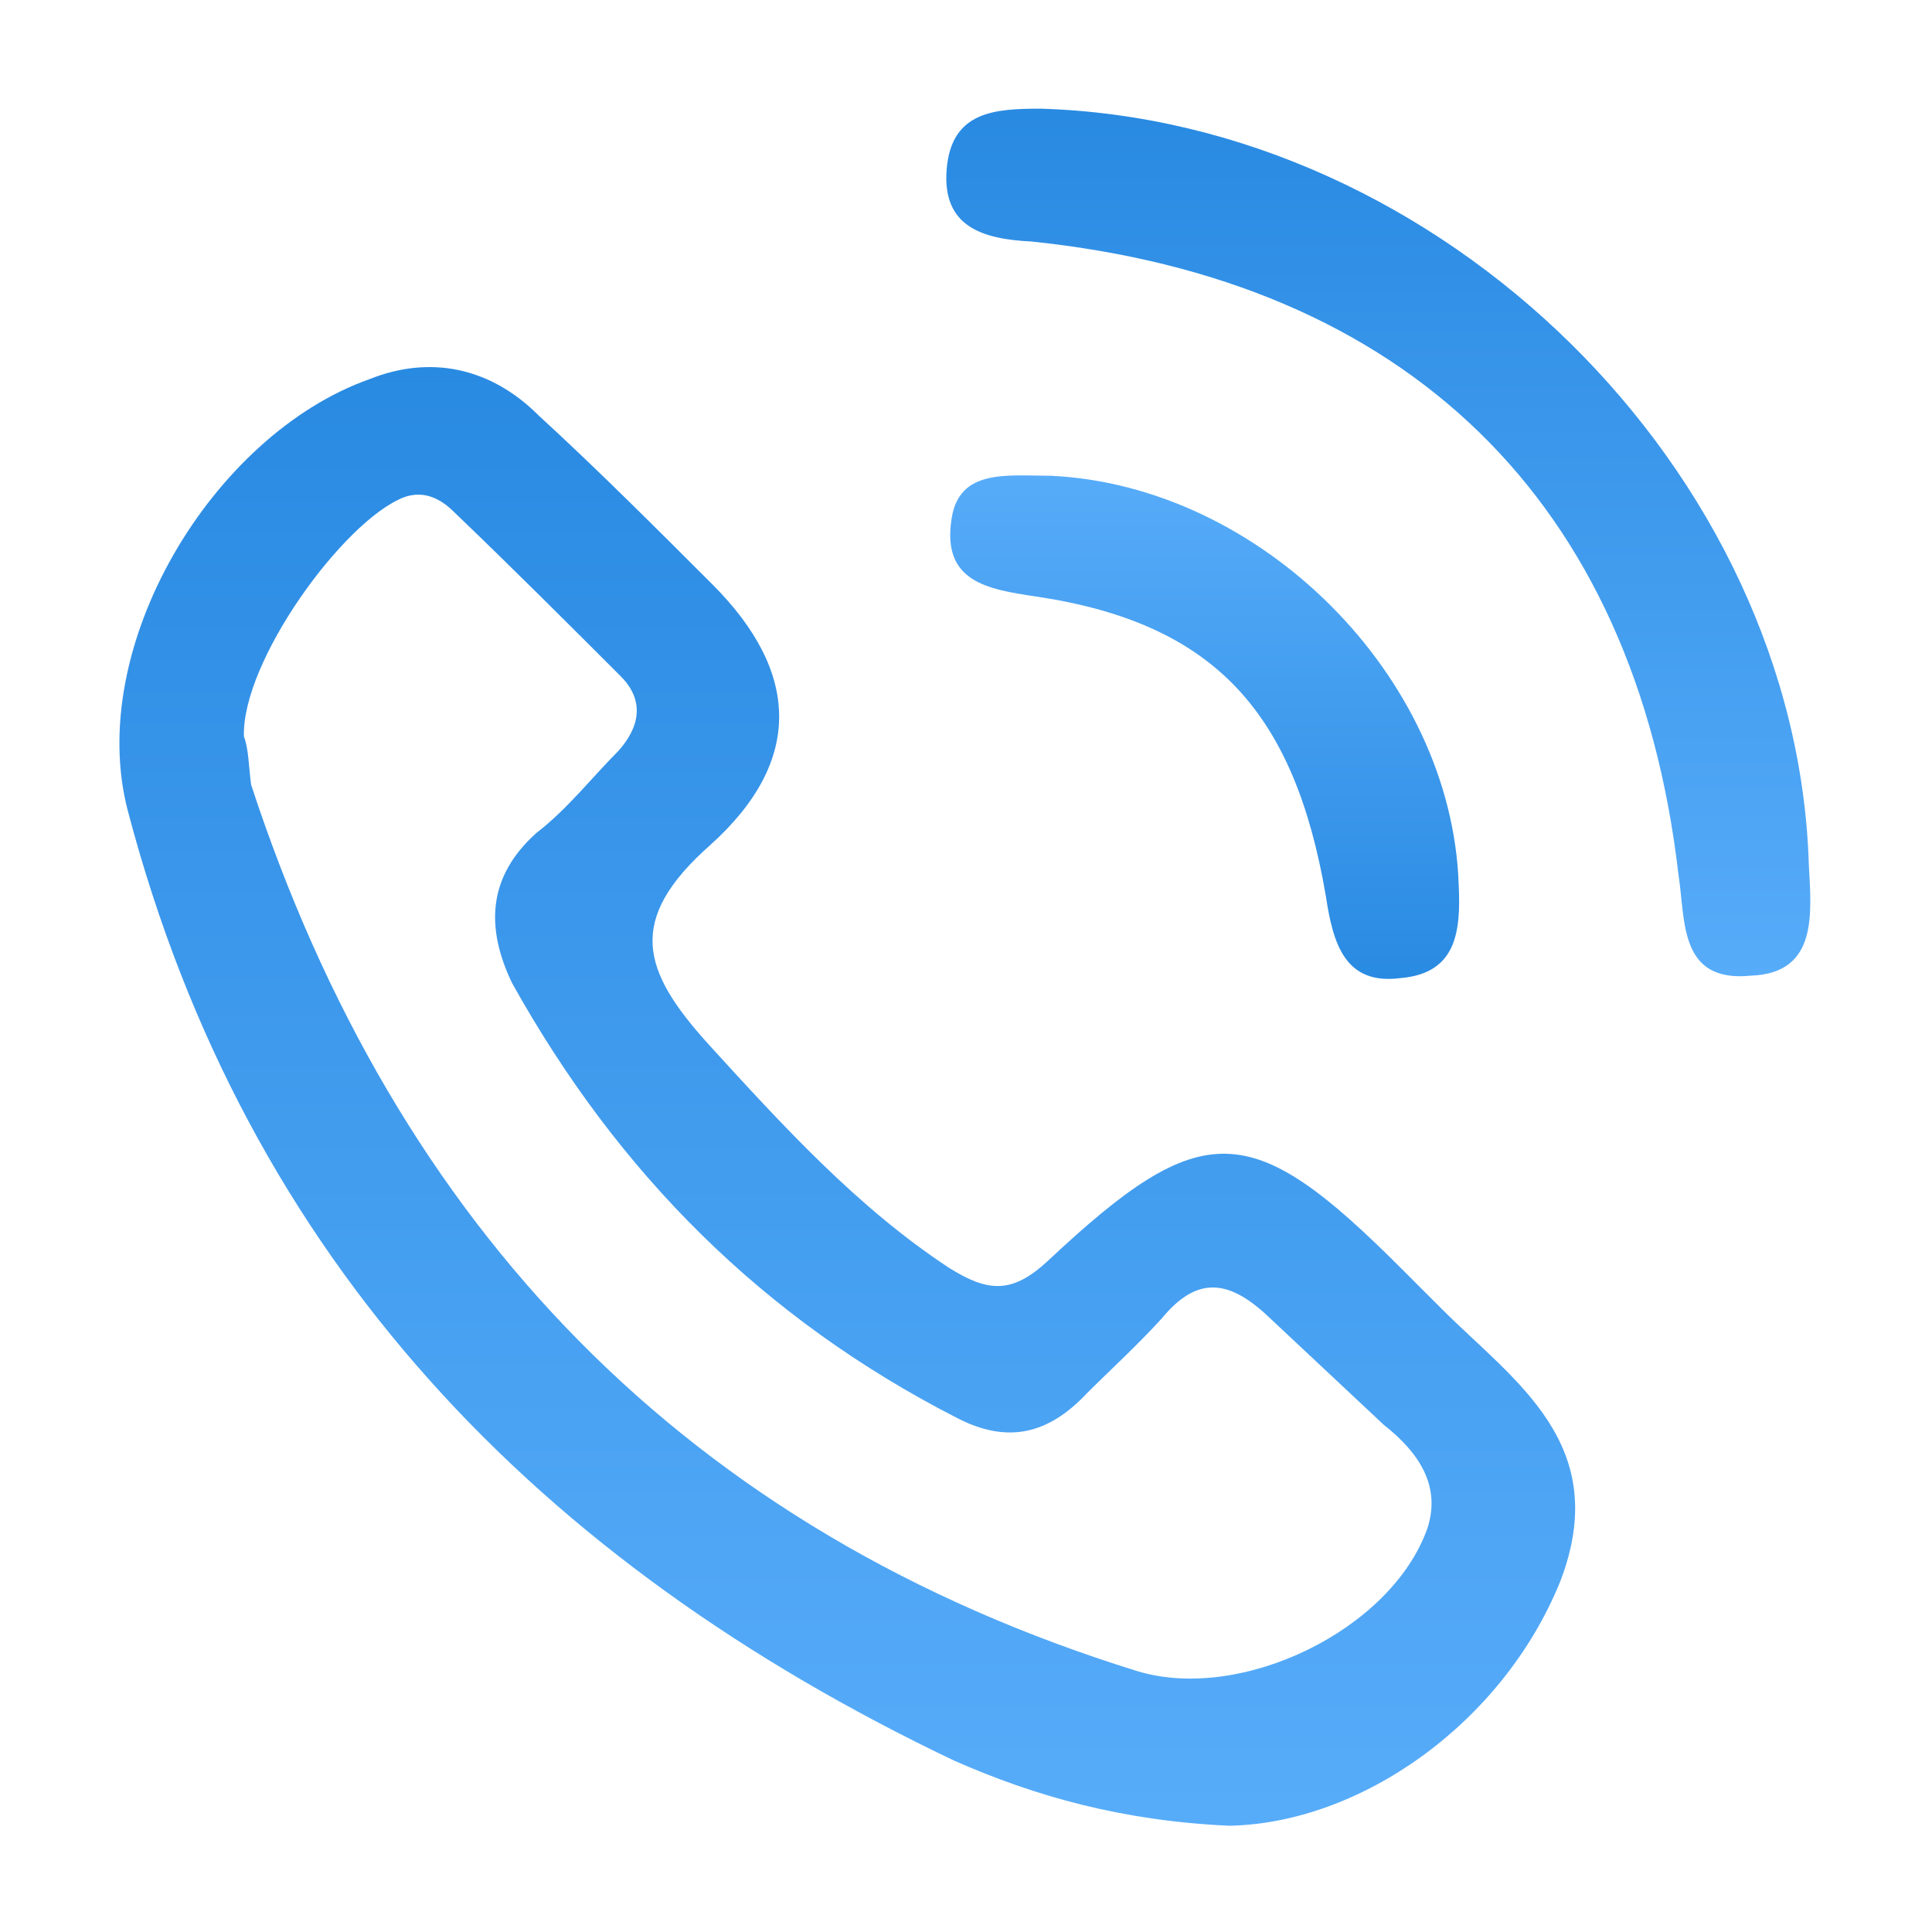 <?xml version="1.0" encoding="utf-8"?>
<!-- Generator: Adobe Illustrator 22.0.1, SVG Export Plug-In . SVG Version: 6.00 Build 0)  -->
<svg version="1.1" id="圖層_1" xmlns="http://www.w3.org/2000/svg" xmlns:xlink="http://www.w3.org/1999/xlink" x="0px" y="0px"
	 width="80px" height="80px" viewBox="0 0 80 80" style="enable-background:new 0 0 80 80;" xml:space="preserve">
<style type="text/css">
	.st0{fill:url(#SVGID_1_);}
	.st1{fill:url(#SVGID_2_);}
	.st2{fill:url(#SVGID_3_);}
</style>
<g>
	
		<linearGradient id="SVGID_1_" gradientUnits="userSpaceOnUse" x1="57.144" y1="41.408" x2="57.144" y2="77.27" gradientTransform="matrix(1 0 0 -1 0 82)">
		<stop  offset="0" style="stop-color:#57ACF9"/>
		<stop  offset="1" style="stop-color:#298AE2"/>
	</linearGradient>
	<path class="st0" d="M74.9,35.8c0.1,2,0.4,4.5-2.4,4.6c-3,0.3-2.7-2.3-3-4.2c-1.8-15.5-11.3-24.6-26.8-26.2c-2-0.1-3.7-0.6-3.5-3
		s2-2.5,3.9-2.5C59.7,5,74.4,19.5,74.9,35.8z"/>
	
		<linearGradient id="SVGID_2_" gradientUnits="userSpaceOnUse" x1="49.913" y1="62.383" x2="49.913" y2="41.386" gradientTransform="matrix(1 0 0 -1 0 82)">
		<stop  offset="0" style="stop-color:#57ACF9"/>
		<stop  offset="1" style="stop-color:#298AE2"/>
	</linearGradient>
	<path class="st1" d="M43.5,19.7c8.7,0.4,16.6,8.3,16.9,16.9c0.1,2-0.1,3.7-2.4,3.9c-2.3,0.3-2.8-1.4-3.1-3.4
		c-1.3-7.6-4.6-11.3-12-12.4c-2-0.3-3.9-0.6-3.5-3.2C39.7,19.4,41.7,19.7,43.5,19.7z"/>
	<linearGradient id="SVGID_3_" gradientUnits="userSpaceOnUse" x1="35.112" y1="75.129" x2="35.112" y2="14.896">
		<stop  offset="0" style="stop-color:#57ACF9"/>
		<stop  offset="1" style="stop-color:#298AE2"/>
	</linearGradient>
	<path class="st2" d="M59.7,54.2c-0.6-0.6-1.1-1.1-1.7-1.7c-6.2-6.2-8.2-6.3-14.6-0.3c-1.5,1.4-2.5,1.3-4.1,0.3
		c-3.8-2.5-6.9-5.9-10-9.3c-2.7-3-3.4-5.1,0.1-8.2c3.9-3.5,3.7-7.2,0.1-10.8c-2.4-2.4-4.8-4.8-7.2-7c-2-2-4.5-2.5-7-1.5
		c-6.5,2.3-11.8,11.1-10,17.9c4.9,18.6,17,31.1,34.2,39.3c3.4,1.5,7,2.5,11.4,2.7c5.4-0.1,11.3-4.2,13.7-10.1
		C66.8,59.8,62.7,57.2,59.7,54.2z M59.1,63.3c-1.5,4.2-7.7,7.2-12,5.9c-18.7-5.8-30.7-18.4-36.7-36.7c-0.1-0.7-0.1-1.5-0.3-2
		c-0.1-3.1,4.1-8.9,6.6-9.9c0.8-0.3,1.5,0,2.1,0.6c2.4,2.3,4.6,4.5,6.9,6.8c1,1,0.8,2.1-0.1,3.1c-1.1,1.1-2.1,2.4-3.4,3.4
		c-2,1.8-2.1,3.9-1,6.2c4.4,7.9,10.4,13.9,18.4,18c2.1,1.1,3.8,0.7,5.4-1c1-1,2.1-2,3.1-3.1c1.4-1.7,2.7-1.7,4.4-0.1l4.8,4.5
		C58.7,60.1,59.7,61.5,59.1,63.3z"/>
</g>
</svg>
